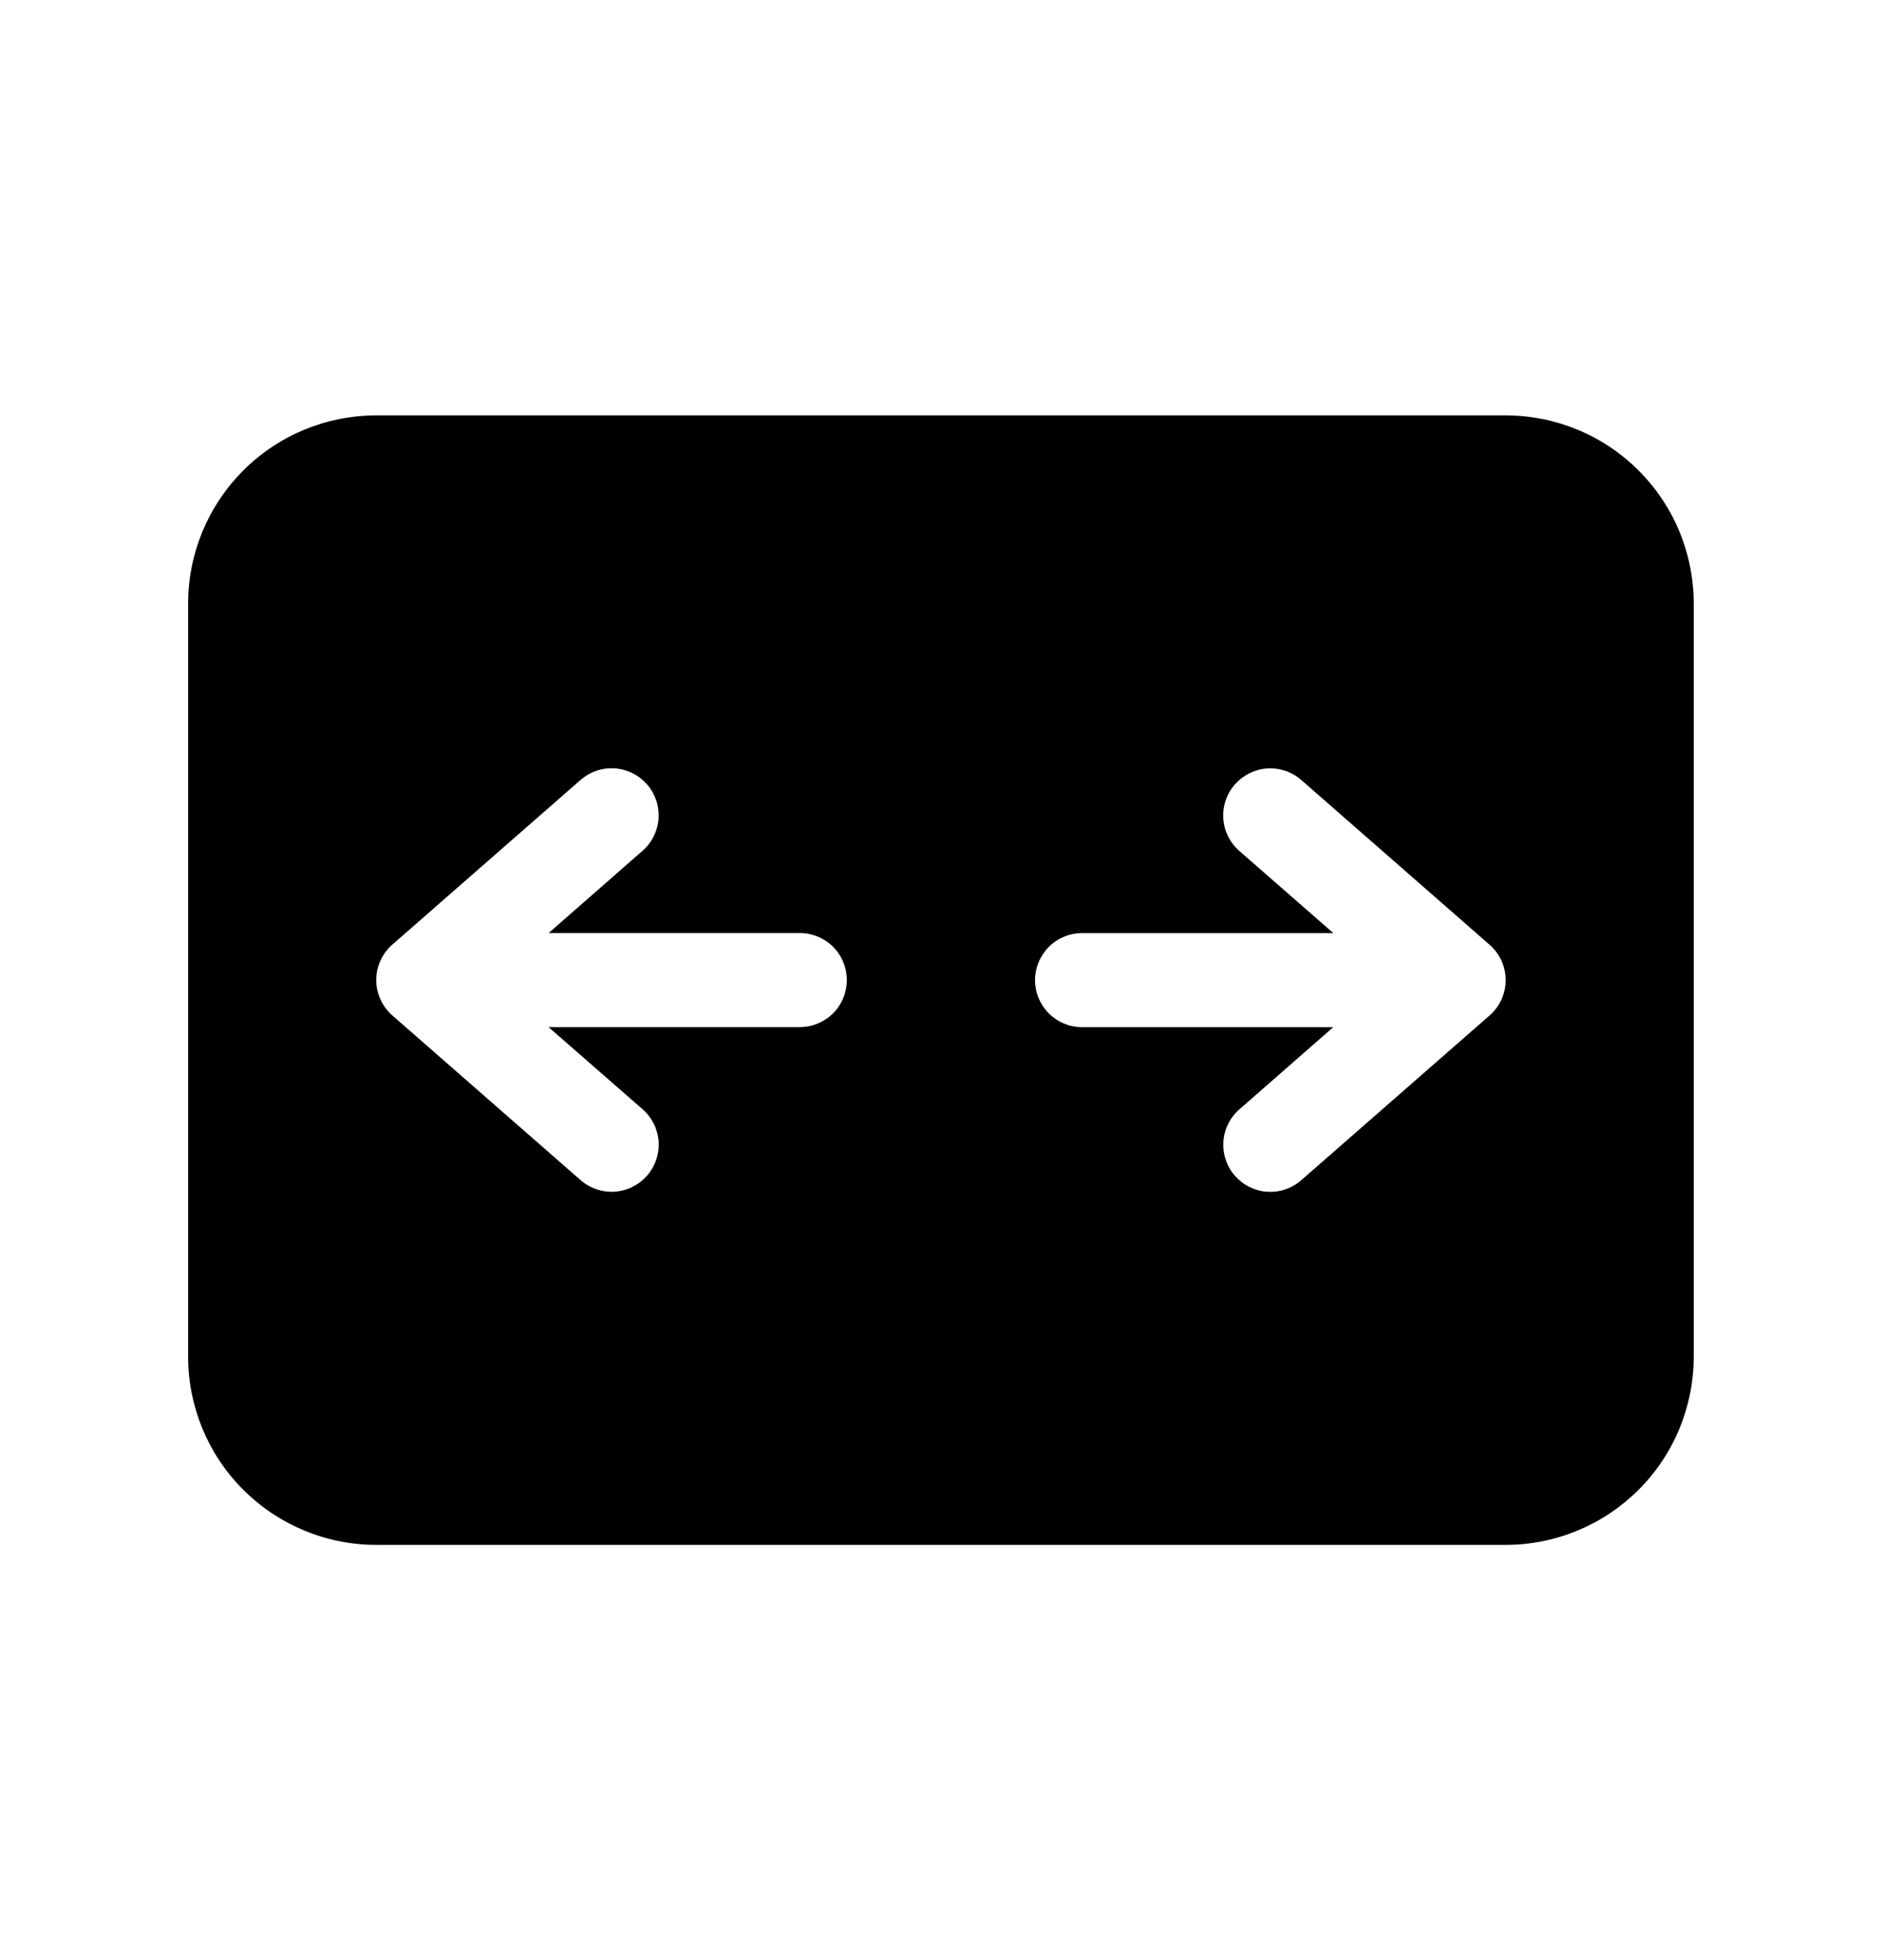 <svg width="24" height="25" viewBox="0 0 24 25" fill="none" xmlns="http://www.w3.org/2000/svg">
<g id="fluent:scale-fit-20-filled">
<path id="Vector" d="M2.399 7.698V17.304C2.399 17.94 2.652 18.551 3.102 19.001C3.552 19.451 4.163 19.704 4.799 19.704H19.199C19.836 19.704 20.446 19.451 20.896 19.001C21.347 18.551 21.599 17.94 21.599 17.304V7.698C21.599 7.061 21.347 6.451 20.896 6.001C20.446 5.55 19.836 5.298 19.199 5.298H4.799C4.163 5.298 3.552 5.55 3.102 6.001C2.652 6.451 2.399 7.061 2.399 7.698ZM15.748 14.996C15.696 14.937 15.656 14.868 15.631 14.793C15.606 14.718 15.596 14.639 15.601 14.561C15.606 14.482 15.627 14.405 15.662 14.335C15.697 14.264 15.745 14.201 15.805 14.149L17.002 13.101H13.799C13.64 13.101 13.488 13.038 13.375 12.925C13.263 12.813 13.199 12.66 13.199 12.501C13.199 12.342 13.263 12.19 13.375 12.077C13.488 11.964 13.64 11.901 13.799 11.901H17.003L15.803 10.852C15.684 10.747 15.61 10.599 15.6 10.44C15.589 10.281 15.643 10.124 15.748 10.005C15.853 9.885 16.001 9.812 16.16 9.801C16.319 9.791 16.476 9.844 16.595 9.949L18.995 12.049C19.06 12.105 19.111 12.175 19.147 12.252C19.182 12.33 19.201 12.415 19.201 12.501C19.201 12.586 19.182 12.671 19.147 12.749C19.111 12.827 19.06 12.896 18.995 12.952L16.595 15.052C16.536 15.104 16.467 15.144 16.392 15.169C16.318 15.195 16.239 15.205 16.16 15.2C16.081 15.195 16.005 15.174 15.934 15.139C15.863 15.104 15.8 15.055 15.748 14.996ZM8.251 10.004C8.303 10.063 8.342 10.132 8.368 10.207C8.393 10.282 8.403 10.361 8.398 10.439C8.393 10.518 8.372 10.595 8.337 10.665C8.302 10.736 8.254 10.799 8.194 10.851L6.997 11.9H10.199C10.358 11.9 10.511 11.963 10.624 12.076C10.736 12.188 10.799 12.341 10.799 12.5C10.799 12.659 10.736 12.812 10.624 12.924C10.511 13.037 10.358 13.1 10.199 13.1H6.995L8.195 14.148C8.315 14.253 8.388 14.401 8.399 14.56C8.409 14.719 8.356 14.876 8.251 14.995C8.146 15.115 7.998 15.188 7.839 15.199C7.68 15.209 7.523 15.156 7.403 15.051L5.003 12.951C4.939 12.895 4.887 12.825 4.852 12.748C4.817 12.67 4.798 12.585 4.798 12.499C4.798 12.414 4.817 12.329 4.852 12.251C4.887 12.173 4.939 12.104 5.003 12.048L7.403 9.948C7.463 9.896 7.532 9.856 7.606 9.831C7.681 9.805 7.76 9.795 7.839 9.8C7.917 9.805 7.994 9.826 8.065 9.861C8.136 9.896 8.199 9.945 8.251 10.004Z" fill="black"/>
</g>
</svg>
